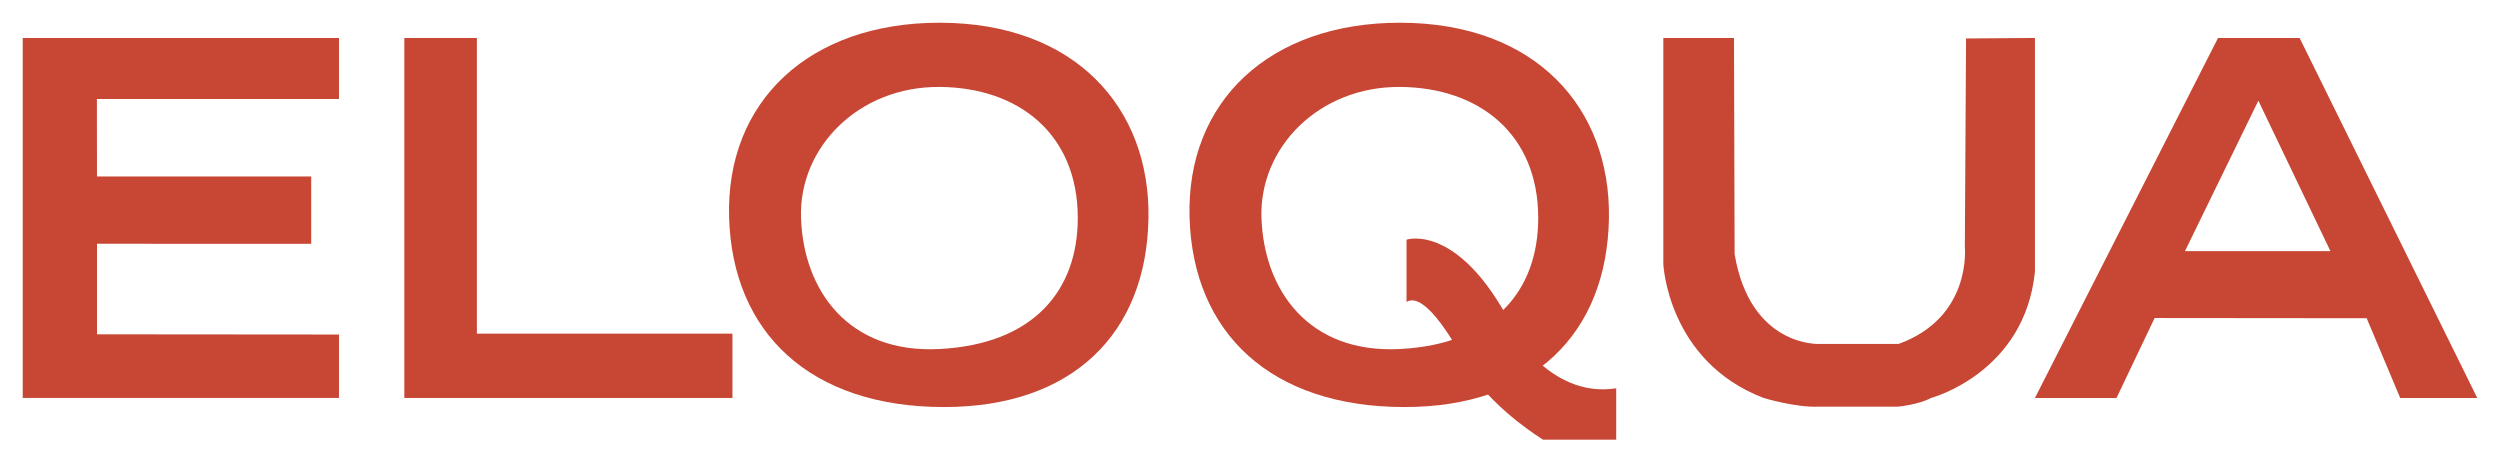 <svg width="110" height="20" viewBox="0 0 110 20" fill="none" xmlns="http://www.w3.org/2000/svg">
<path d="M1 1.671H14.915V4.356H4.263L4.267 7.765H13.693V10.728L4.268 10.725L4.268 14.71L14.915 14.719V17.508H1V1.671Z" fill="#C74634"/>
<path d="M17.791 1.671H20.982V14.68H32.228V17.511H17.791V1.671Z" fill="#C74634"/>
<path d="M50.533 9.591C50.453 14.68 47.183 17.918 41.52 17.91C35.639 17.902 32.238 14.638 32.081 9.591C31.922 4.456 35.612 1 41.334 1C47.316 1 50.609 4.75 50.533 9.591ZM41.334 3.825C37.787 3.804 35.139 6.477 35.245 9.591C35.353 12.774 37.323 15.563 41.334 15.357C45.481 15.145 47.422 12.776 47.422 9.591C47.422 5.892 44.817 3.845 41.334 3.825Z" fill="#C74634"/>
<path d="M70.793 9.591C70.713 14.68 67.443 17.918 61.78 17.91C55.899 17.902 52.498 14.638 52.341 9.591C52.181 4.456 55.872 1 61.593 1C67.576 1 70.868 4.75 70.793 9.591ZM61.593 3.825C58.047 3.804 55.398 6.477 55.505 9.591C55.613 12.774 57.583 15.563 61.593 15.357C65.741 15.145 67.682 12.776 67.682 9.591C67.682 5.892 65.076 3.845 61.593 3.825Z" fill="#C74634"/>
<path d="M61.887 10.545C61.887 10.545 64.333 9.721 66.779 14.852C66.779 14.852 68.401 17.511 71.113 17.085V19.345H67.896C67.896 19.345 65.923 18.162 64.705 16.421C64.705 16.421 62.897 12.672 61.887 13.283V10.545Z" fill="#C74634"/>
<path d="M76.296 1.671H73.186V11.609C73.186 11.609 73.372 15.889 77.599 17.511C77.599 17.511 79.035 17.945 80.045 17.892L83.515 17.893C83.515 17.893 84.432 17.803 84.964 17.511C84.964 17.511 89.085 16.421 89.537 11.954V1.671L86.506 1.692L86.453 10.864C86.453 10.864 86.778 13.965 83.535 15.134H80.043C80.043 15.134 77.014 15.278 76.323 11.183L76.296 1.671Z" fill="#C74634"/>
<path d="M97.593 1.671H101.183L108.999 17.511H105.609L104.134 14.002L94.804 13.993L93.126 17.511H89.537L97.593 1.671ZM99.368 4.43L96.138 11.05H102.539L99.368 4.43Z" fill="#C74634"/>
</svg>
